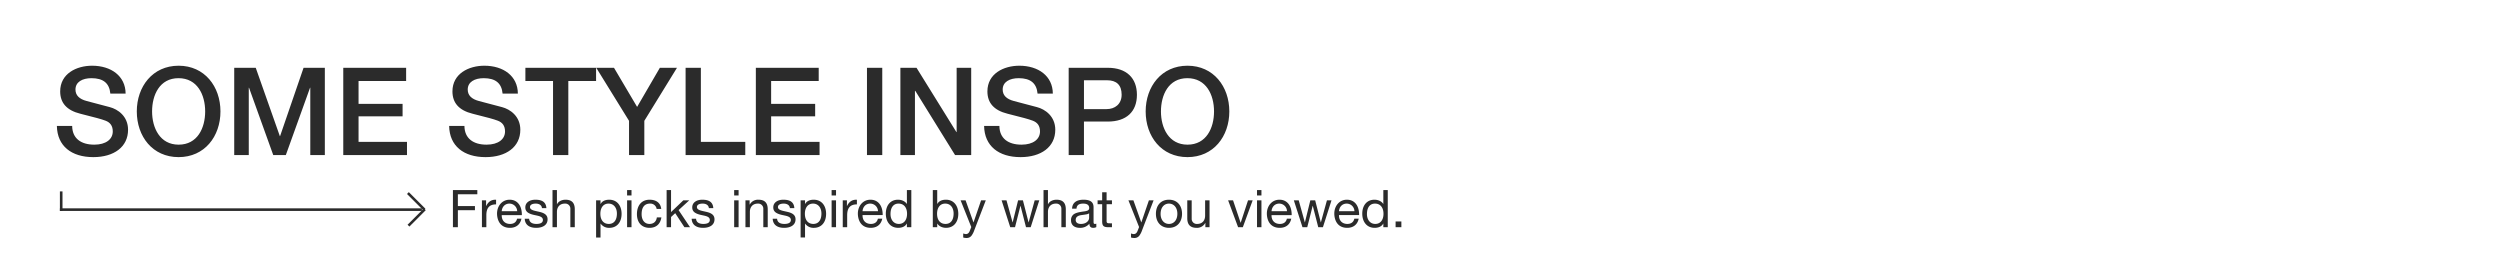 <svg id="_2K3_desk_certona2_copy.svg" data-name="2K3_desk_certona2_copy.svg" xmlns="http://www.w3.org/2000/svg" width="1920" height="210" viewBox="0 0 1920 210">
  <defs>
    <style>
      .cls-1 {
        fill: #fff;
      }

      .cls-2, .cls-3 {
        fill: #2b2b2b;
      }

      .cls-3 {
        fill-rule: evenodd;
      }
    </style>
  </defs>
  <rect id="Rectangle_15_copy" data-name="Rectangle 15 copy" class="cls-1" width="1920" height="210"/>
  <rect class="cls-2" x="46" y="147" width="2" height="15"/>
  <rect class="cls-2" x="46" y="160" width="278" height="2"/>
  <path id="Rectangle_14_copy" data-name="Rectangle 14 copy" class="cls-3" d="M313,2093.6l1.4,1.4,12.587-12.59-1.4-1.4Z" transform="translate(0 -1921)"/>
  <path class="cls-3" d="M312.565,2069.98l1.414-1.42,12.728,12.73-1.414,1.42Z" transform="translate(0 -1921)"/>
  <path id="Fresh_picks_inspired_by_what_you_viewed." data-name="Fresh picks inspired by what you viewed." class="cls-3" d="M347.846,2066.99v28.51h3.8v-13.06h13.106v-3.19H351.642v-9.06h14.944v-3.2h-18.74Zm32.668,7.39c-3.237,0-5.514,1.55-7.112,4.83h-0.08v-4.35h-3.2v20.64h3.4v-9.22c0-5.67,2.4-8.31,7.473-8.31v-3.59h-0.48Zm10.922,0c-5.994,0-9.71,4.99-9.71,10.66,0,3.87,1.638,10.94,9.909,10.94,4.675,0,7.912-2.52,8.831-7.03h-3.357c-0.559,2.56-2.4,4.03-5.354,4.03-4,0-6.433-2.59-6.433-6.54v-0.24h15.464v-0.4C400.786,2079.17,397.469,2074.38,391.436,2074.38Zm-6.114,8.82c0.28-3.51,2.677-5.83,5.874-5.83a5.952,5.952,0,0,1,5.993,5.83H385.322Zm25.874-8.82c-4.515,0-7.752,2.23-7.752,5.87,0,2.95,1.719,4.79,7.073,5.91,2.837,0.59,4.115.87,5.154,1.55a2.538,2.538,0,0,1,1.279,2.2c0,2.03-1.718,3.07-5,3.07-3.436,0-5.474-1.43-5.554-3.99h-3.4c0.2,4.63,3.516,6.99,8.75,6.99,5.115,0,8.791-2.2,8.791-6.51,0-3.27-2.238-4.83-6.233-5.75l-3-.68c-2.8-.64-4.275-1.44-4.275-3.03,0-1.68,1.678-2.64,4.395-2.64s4.6,1.24,4.8,3.44v0.04h3.4C419.347,2076.53,416.75,2074.38,411.2,2074.38Zm13.127-7.39v28.51h3.4v-11.78c0-3.75,2.238-6.35,6.074-6.35a3.872,3.872,0,0,1,4.235,4.03v14.1h3.4v-13.74c0-4.75-2.117-7.38-7.112-7.38-2.917,0-5.554,1.32-6.513,3.51h-0.08v-10.9h-3.4Zm43.547,7.39c-3.156,0-5.514,1.16-6.592,3.27H461.2v-2.79h-3.4v28.54h3.4v-10.66h0.08a7.793,7.793,0,0,0,6.672,3.24c5.954,0,9.43-4.43,9.43-10.74C477.38,2078.89,473.864,2074.38,467.87,2074.38Zm-6.792,10.78c0-4.51,2.2-7.79,6.273-7.79,4.036,0,6.433,3.28,6.433,7.63,0,5.03-2.277,7.98-6.193,7.98C463.435,2092.98,461.078,2089.91,461.078,2085.16Zm20.522-18.17v4.15H485v-4.15h-3.4Zm0,7.87v20.64H485v-20.64h-3.4Zm17.31-.48c-6.353,0-9.75,4.63-9.75,11.06,0,6.46,3.636,10.54,9.67,10.54,5.154,0,8.351-2.96,9.11-8.03h-3.476c-0.44,3.16-2.4,5.03-5.674,5.03-3.8,0-6.034-3.03-6.034-7.54,0-5.11,2.158-8.07,6.434-8.07a4.823,4.823,0,0,1,5.114,4.11h3.516C507.341,2076.77,503.9,2074.38,498.91,2074.38Zm13.048-7.39v28.51h3.4v-7.83l3.2-2.95,7.072,10.78h4.315l-8.79-13.14,8.191-7.5h-4.555l-9.43,9.02v-16.89h-3.4Zm27.432,7.39c-4.516,0-7.752,2.23-7.752,5.87,0,2.95,1.718,4.79,7.072,5.91,2.837,0.59,4.116.87,5.155,1.55a2.537,2.537,0,0,1,1.278,2.2c0,2.03-1.718,3.07-4.994,3.07-3.437,0-5.474-1.43-5.554-3.99h-3.4c0.2,4.63,3.517,6.99,8.751,6.99,5.114,0,8.791-2.2,8.791-6.51,0-3.27-2.238-4.83-6.234-5.75l-3-.68c-2.8-.64-4.275-1.44-4.275-3.03,0-1.68,1.678-2.64,4.395-2.64s4.6,1.24,4.795,3.44v0.04h3.4C547.541,2076.53,544.944,2074.38,539.39,2074.38Zm24.445-7.39v4.15h3.4v-4.15h-3.4Zm0,7.87v20.64h3.4v-20.64h-3.4Zm18.669-.48a7.169,7.169,0,0,0-6.713,3.75h-0.08v-3.27h-3.2v20.64h3.4v-11.78c0-3.75,2.2-6.35,6.074-6.35a3.893,3.893,0,0,1,4.235,4.19v13.94h3.4v-13.74C589.616,2077.01,587.5,2074.38,582.5,2074.38Zm19.123,0c-4.516,0-7.752,2.23-7.752,5.87,0,2.95,1.718,4.79,7.072,5.91,2.837,0.59,4.116.87,5.155,1.55a2.537,2.537,0,0,1,1.278,2.2c0,2.03-1.718,3.07-4.994,3.07-3.437,0-5.474-1.43-5.554-3.99h-3.4c0.2,4.63,3.516,6.99,8.751,6.99,5.114,0,8.791-2.2,8.791-6.51,0-3.27-2.238-4.83-6.234-5.75l-3-.68c-2.8-.64-4.275-1.44-4.275-3.03,0-1.68,1.678-2.64,4.395-2.64s4.6,1.24,4.795,3.44v0.04h3.4C609.778,2076.53,607.181,2074.38,601.627,2074.38Zm23.315,0c-3.156,0-5.514,1.16-6.593,3.27h-0.08v-2.79h-3.4v28.54h3.4v-10.66h0.08a7.8,7.8,0,0,0,6.673,3.24c5.954,0,9.43-4.43,9.43-10.74C634.452,2078.89,630.936,2074.38,624.942,2074.38Zm-6.792,10.78c0-4.51,2.2-7.79,6.273-7.79,4.036,0,6.433,3.28,6.433,7.63,0,5.03-2.278,7.98-6.193,7.98C620.507,2092.98,618.15,2089.91,618.15,2085.16Zm20.522-18.17v4.15h3.4v-4.15h-3.4Zm0,7.87v20.64h3.4v-20.64h-3.4Zm18.948-.48c-3.237,0-5.514,1.55-7.113,4.83h-0.079v-4.35h-3.2v20.64h3.4v-9.22c0-5.67,2.4-8.31,7.472-8.31v-3.59H657.62Zm10.921,0c-5.993,0-9.709,4.99-9.709,10.66,0,3.87,1.638,10.94,9.909,10.94,4.675,0,7.912-2.52,8.831-7.03h-3.357c-0.559,2.56-2.4,4.03-5.354,4.03-4,0-6.433-2.59-6.433-6.54v-0.24h15.463v-0.4C677.891,2079.17,674.575,2074.38,668.541,2074.38Zm-6.113,8.82c0.28-3.51,2.677-5.83,5.874-5.83a5.953,5.953,0,0,1,5.993,5.83H662.428Zm34.065-16.21v10.62h-0.08c-1.278-2.07-4.035-3.23-6.713-3.23-5.913,0-9.389,4.43-9.389,10.74,0,6.23,3.476,10.86,9.509,10.86,3.077,0,5.514-1.16,6.593-3.28h0.08v2.8h3.4v-28.51h-3.4Zm-12.586,18.37c0-4.91,2.2-7.99,6.153-7.99,4.2,0,6.553,3.16,6.553,7.83,0,4.55-2.238,7.78-6.313,7.78C686.3,2092.98,683.907,2089.71,683.907,2085.36Zm32.48-18.37v28.51h3.4v-2.76h0.08c1.358,2.2,4.115,3.24,6.672,3.24,5.914,0,9.43-4.43,9.43-10.74,0-6.27-3.516-10.86-9.509-10.86-3.157,0-5.515,1.16-6.593,3.27h-0.08v-10.66h-3.4Zm3.277,18.17c0-4.51,2.2-7.79,6.273-7.79,4.116,0,6.433,3.28,6.433,7.63,0,5.03-2.237,7.98-6.193,7.98C722.021,2092.98,719.664,2089.91,719.664,2085.16Zm18.084-10.3,8.192,20.52-1.2,3.03c-0.679,1.72-1.638,2.36-3,2.36a6.952,6.952,0,0,1-2-.48v3.11a7.3,7.3,0,0,0,2.478.36,4.543,4.543,0,0,0,3.955-1.83,15.606,15.606,0,0,0,2.118-4.2l8.791-22.87h-3.6l-5.794,16.89h-0.08l-6.034-16.89h-3.836Zm31.479,0,6.633,20.64h3.676l4.155-16.41h0.08l4.2,16.41h3.6l6.593-20.64H794.64l-4.635,16.89h-0.08l-4.316-16.89h-3.716l-4.155,16.89h-0.08l-4.675-16.89h-3.756Zm32.2-7.87v28.51h3.4v-11.78c0-3.75,2.238-6.35,6.073-6.35a3.873,3.873,0,0,1,4.236,4.03v14.1h3.4v-13.74c0-4.75-2.117-7.38-7.112-7.38-2.917,0-5.554,1.32-6.513,3.51h-0.08v-10.9h-3.4Zm30.71,7.39c-5.395,0-8.591,2.31-8.791,6.9h3.4c0.16-2.67,1.8-3.91,5.155-3.91,3.2,0,4.6,1.24,4.6,3.4,0,1.39-.8,2.19-3.836,2.59-4.875.64-6.953,1.32-8.311,2.44a5.355,5.355,0,0,0-1.8,4.39c0,3.71,2.6,5.79,6.833,5.79a9.078,9.078,0,0,0,7.272-3.2c0,2.16,1.039,3.2,2.877,3.2a4.989,4.989,0,0,0,2.437-.56v-2.64a3.188,3.188,0,0,1-1.039.2c-0.959,0-1.079-.52-1.079-1.87v-10.94C839.845,2076.65,837.967,2074.38,832.134,2074.38Zm-5.994,15.57c0-2.16,1.4-3.32,4.395-3.75,1.159-.16,2.358-0.32,3.517-0.52a5.8,5.8,0,0,0,2.4-.84v3.43c0,2.12-2.038,4.71-6.313,4.71C827.618,2092.98,826.14,2091.86,826.14,2089.95Zm20.32-21.28v6.19h-3.516v2.99h3.516v13.06c0,3.43.959,4.59,4.715,4.59h2.8v-3h-1.558c-1.719,0-2.558-.08-2.558-1.71v-12.94h4.116v-2.99h-4.116v-6.19h-3.4Zm20.162,6.19,8.192,20.52-1.2,3.03c-0.679,1.72-1.638,2.36-3,2.36a6.944,6.944,0,0,1-2-.48v3.11a7.29,7.29,0,0,0,2.477.36,4.545,4.545,0,0,0,3.956-1.83,15.635,15.635,0,0,0,2.118-4.2l8.791-22.87h-3.6l-5.793,16.89h-0.08l-6.034-16.89h-3.836Zm31.148-.48c-6.274,0-10.03,4.43-10.03,10.82,0,6.59,4,10.78,10.03,10.78,6.473,0,10.029-4.67,10.029-10.78C907.8,2078.89,904.123,2074.38,897.77,2074.38Zm-6.433,10.82c0-4.95,2.8-7.83,6.393-7.83,3.756,0,6.473,3,6.473,7.83s-2.717,7.78-6.433,7.78C893.974,2092.98,891.337,2089.87,891.337,2085.2Zm20.481-10.34v13.77c0,4.83,2.277,7.35,7.112,7.35a7.166,7.166,0,0,0,6.713-3.76h0.08v3.28h3.2v-20.64h-3.4v11.73c0,3.76-2.157,6.39-6.113,6.39a3.887,3.887,0,0,1-4.2-4.07v-14.05h-3.4Zm31.361,0,7.671,20.64h3.637l7.551-20.64h-3.556l-5.634,17.2h-0.08l-5.793-17.2h-3.8Zm22.2-7.87v4.15h3.4v-4.15h-3.4Zm0,7.87v20.64h3.4v-20.64h-3.4Zm17.27-.48c-5.994,0-9.71,4.99-9.71,10.66,0,3.87,1.638,10.94,9.909,10.94,4.675,0,7.912-2.52,8.831-7.03H988.32c-0.56,2.56-2.4,4.03-5.355,4.03-4,0-6.433-2.59-6.433-6.54v-0.24H992v-0.4C992,2079.17,988.679,2074.38,982.646,2074.38Zm-6.114,8.82c0.28-3.51,2.677-5.83,5.874-5.83a5.954,5.954,0,0,1,5.994,5.83H976.532Zm17.124-8.34,6.634,20.64h3.67l4.16-16.41h0.08l4.2,16.41h3.59l6.59-20.64h-3.51l-4.64,16.89h-0.08l-4.31-16.89h-3.72l-4.15,16.89h-0.08l-4.678-16.89h-3.756Zm40.784-.48c-5.99,0-9.71,4.99-9.71,10.66,0,3.87,1.64,10.94,9.91,10.94,4.68,0,7.91-2.52,8.83-7.03h-3.35c-0.56,2.56-2.4,4.03-5.36,4.03-3.99,0-6.43-2.59-6.43-6.54v-0.24h15.46v-0.4C1043.79,2079.17,1040.48,2074.38,1034.44,2074.38Zm-6.11,8.82c0.28-3.51,2.68-5.83,5.87-5.83a5.956,5.956,0,0,1,6,5.83h-11.87Zm34.06-16.21v10.62h-0.08c-1.27-2.07-4.03-3.23-6.71-3.23-5.91,0-9.39,4.43-9.39,10.74,0,6.23,3.48,10.86,9.51,10.86,3.08,0,5.52-1.16,6.59-3.28h0.08v2.8h3.4v-28.51h-3.4Zm-12.58,18.37c0-4.91,2.2-7.99,6.15-7.99,4.2,0,6.55,3.16,6.55,7.83,0,4.55-2.23,7.78-6.31,7.78C1052.21,2092.98,1049.81,2089.71,1049.81,2085.36Zm22,5.71v4.43h4.43v-4.43h-4.43Z" transform="translate(0 -1921)"/>
  <path id="Some_style_inspo" data-name="Some style inspo" class="cls-3" d="M70.735,1971.47c-12.023,0-24.515,6.1-24.515,19.71,0,8.73,4.884,14.54,15.5,17.17,12.492,3.19,15.592,3.94,19.349,5.35,3.475,1.32,5.542,3.85,5.542,8.26,0,5.91-5.166,10.14-14.183,10.14-10.238,0-16.907-4.79-17-14.36H43.683c0.282,15.39,11.177,23.93,27.99,23.93,15.78,0,26.675-7.79,26.675-21.02,0-10.42-7.89-15.77-14-17.37L66.6,1998.59c-5.73-1.5-8.641-4.41-8.641-8.82,0-5.82,5.26-8.73,12.3-8.73,9.017,0,13.714,3.85,14.465,11.73v0.1H96.471C96.377,1979.35,85.293,1971.47,70.735,1971.47Zm66.451,0c-20.006,0-32.123,16.05-32.123,35.1,0,19.14,12.023,35.1,32.123,35.1,19.913,0,32.124-15.86,32.124-35.1C169.309,1987.52,157.192,1971.47,137.185,1971.47Zm-20.382,35.1c0-12.67,5.824-25.53,20.288-25.53s20.477,12.76,20.477,25.53-5.918,25.53-20.383,25.53C122.814,2032.1,116.8,2019.24,116.8,2006.57Zm63.077-33.51v67.01h11.178v-51.71h0.188l18.6,51.71h9.675l18.6-51.71H238.3v51.71h11.178v-67.01H233.137L215.1,2025.53h-0.188l-18.5-52.47H179.88Zm83.75,0v67.01h48.936v-10.13H275.371v-19.62h33.814v-9.57H275.371V1983.2h36.538v-10.14H263.63Zm108.36-1.59c-12.023,0-24.515,6.1-24.515,19.71,0,8.73,4.884,14.54,15.5,17.17,12.492,3.19,15.592,3.94,19.349,5.35,3.475,1.32,5.542,3.85,5.542,8.26,0,5.91-5.166,10.14-14.183,10.14-10.238,0-16.907-4.79-17-14.36H344.939c0.282,15.39,11.177,23.93,27.99,23.93,15.78,0,26.676-7.79,26.676-21.02,0-10.42-7.89-15.77-14-17.37l-17.752-4.69c-5.729-1.5-8.641-4.41-8.641-8.82,0-5.82,5.26-8.73,12.3-8.73,9.017,0,13.714,3.85,14.465,11.73v0.1h11.741C397.632,1979.35,386.549,1971.47,371.99,1971.47Zm31.51,1.59v10.14h21.227v56.87h11.741V1983.2H457.79v-10.14H403.5Zm54.423,0L483.1,2013.8v26.27h11.741V2013.8l25.079-40.74h-13.15L489.3,2003.1l-17.752-30.04h-13.62Zm68.612,0v67.01h45.836v-10.13h-34.1v-56.88H526.535Zm53.953,0v67.01h48.936v-10.13H592.229v-19.62h33.813v-9.57H592.229V1983.2h36.537v-10.14H580.488Zm85.347,0v67.01h11.741v-67.01H665.835Zm25.661,0v67.01h11.178V1990.8h0.282l30.526,49.27h12.4v-67.01H734.7v49.37h-0.188l-30.62-49.37H691.5Zm91.346-1.59c-12.022,0-24.515,6.1-24.515,19.71,0,8.73,4.885,14.54,15.5,17.17,12.493,3.19,15.592,3.94,19.349,5.35,3.476,1.32,5.542,3.85,5.542,8.26,0,5.91-5.166,10.14-14.183,10.14-10.238,0-16.907-4.79-17-14.36H755.791c0.282,15.39,11.178,23.93,27.991,23.93,15.779,0,26.675-7.79,26.675-21.02,0-10.42-7.89-15.77-14-17.37l-17.752-4.69c-5.73-1.5-8.642-4.41-8.642-8.82,0-5.82,5.26-8.73,12.305-8.73,9.017,0,13.713,3.85,14.465,11.73v0.1h11.741C808.485,1979.35,797.4,1971.47,782.842,1971.47Zm37.9,1.59v67.01H832.48v-25.71H850.8c14.183,0,22.355-7.51,22.355-20.56,0-12.85-7.984-20.74-22.355-20.74H820.739Zm11.741,31.73v-22.15h17.753c7.138,0,11.177,3.56,11.177,11.07,0,7.32-5.26,11.08-11.459,11.08H832.48Zm79.508-33.32c-20.007,0-32.123,16.05-32.123,35.1,0,19.14,12.023,35.1,32.123,35.1,19.913,0,32.123-15.86,32.123-35.1C944.111,1987.52,932,1971.47,911.988,1971.47Zm-20.382,35.1c0-12.67,5.823-25.53,20.288-25.53s20.476,12.76,20.476,25.53-5.917,25.53-20.382,25.53C897.617,2032.1,891.606,2019.24,891.606,2006.57Z" transform="translate(0 -1921)"/>
</svg>
